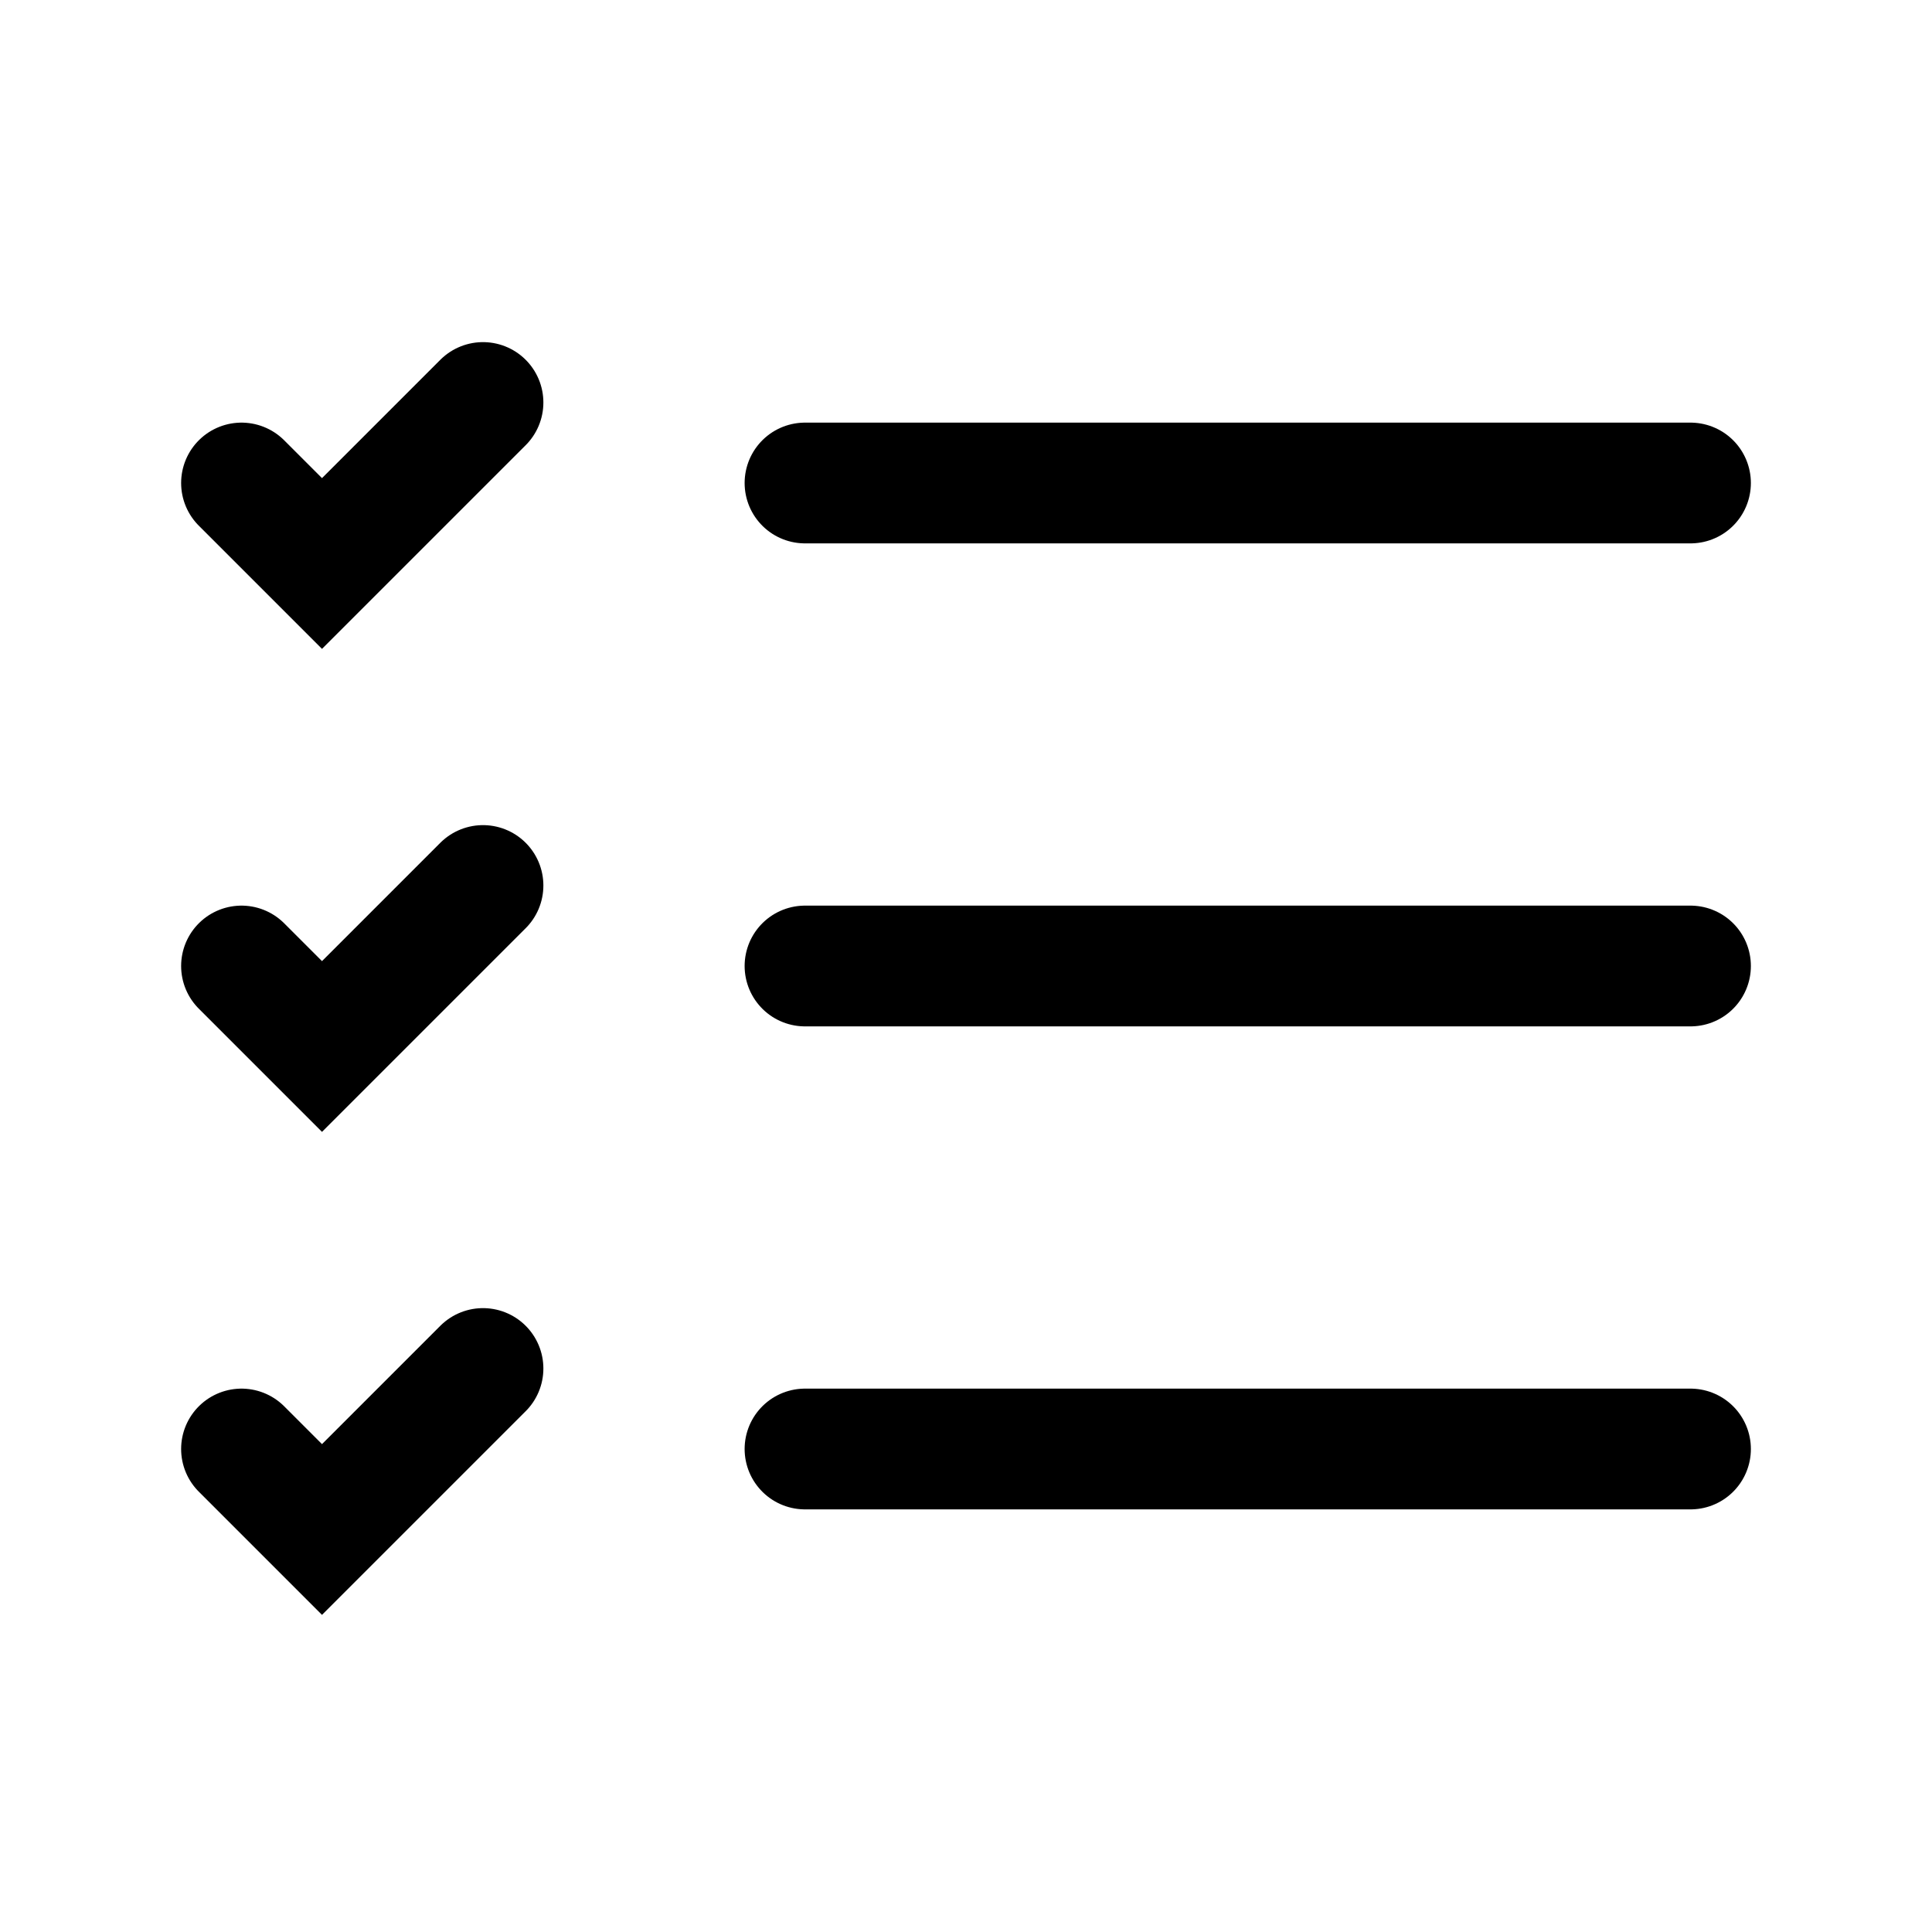 <svg xmlns="http://www.w3.org/2000/svg" width="24" height="24" viewBox="0 0 24 24" fill="none" stroke="currentColor"
     stroke-width="1.5" stroke-linecap="round" strokeLinejoin="round">
    <line x1="10" x2="21" y1="6" y2="6"></line>
    <line x1="10" x2="21" y1="12" y2="12"></line>
    <line x1="10" x2="21" y1="18" y2="18"></line>
    <polyline points="3 6 4 7 6 5"></polyline>
    <polyline points="3 12 4 13 6 11"></polyline>
    <polyline points="3 18 4 19 6 17"></polyline>
</svg>
